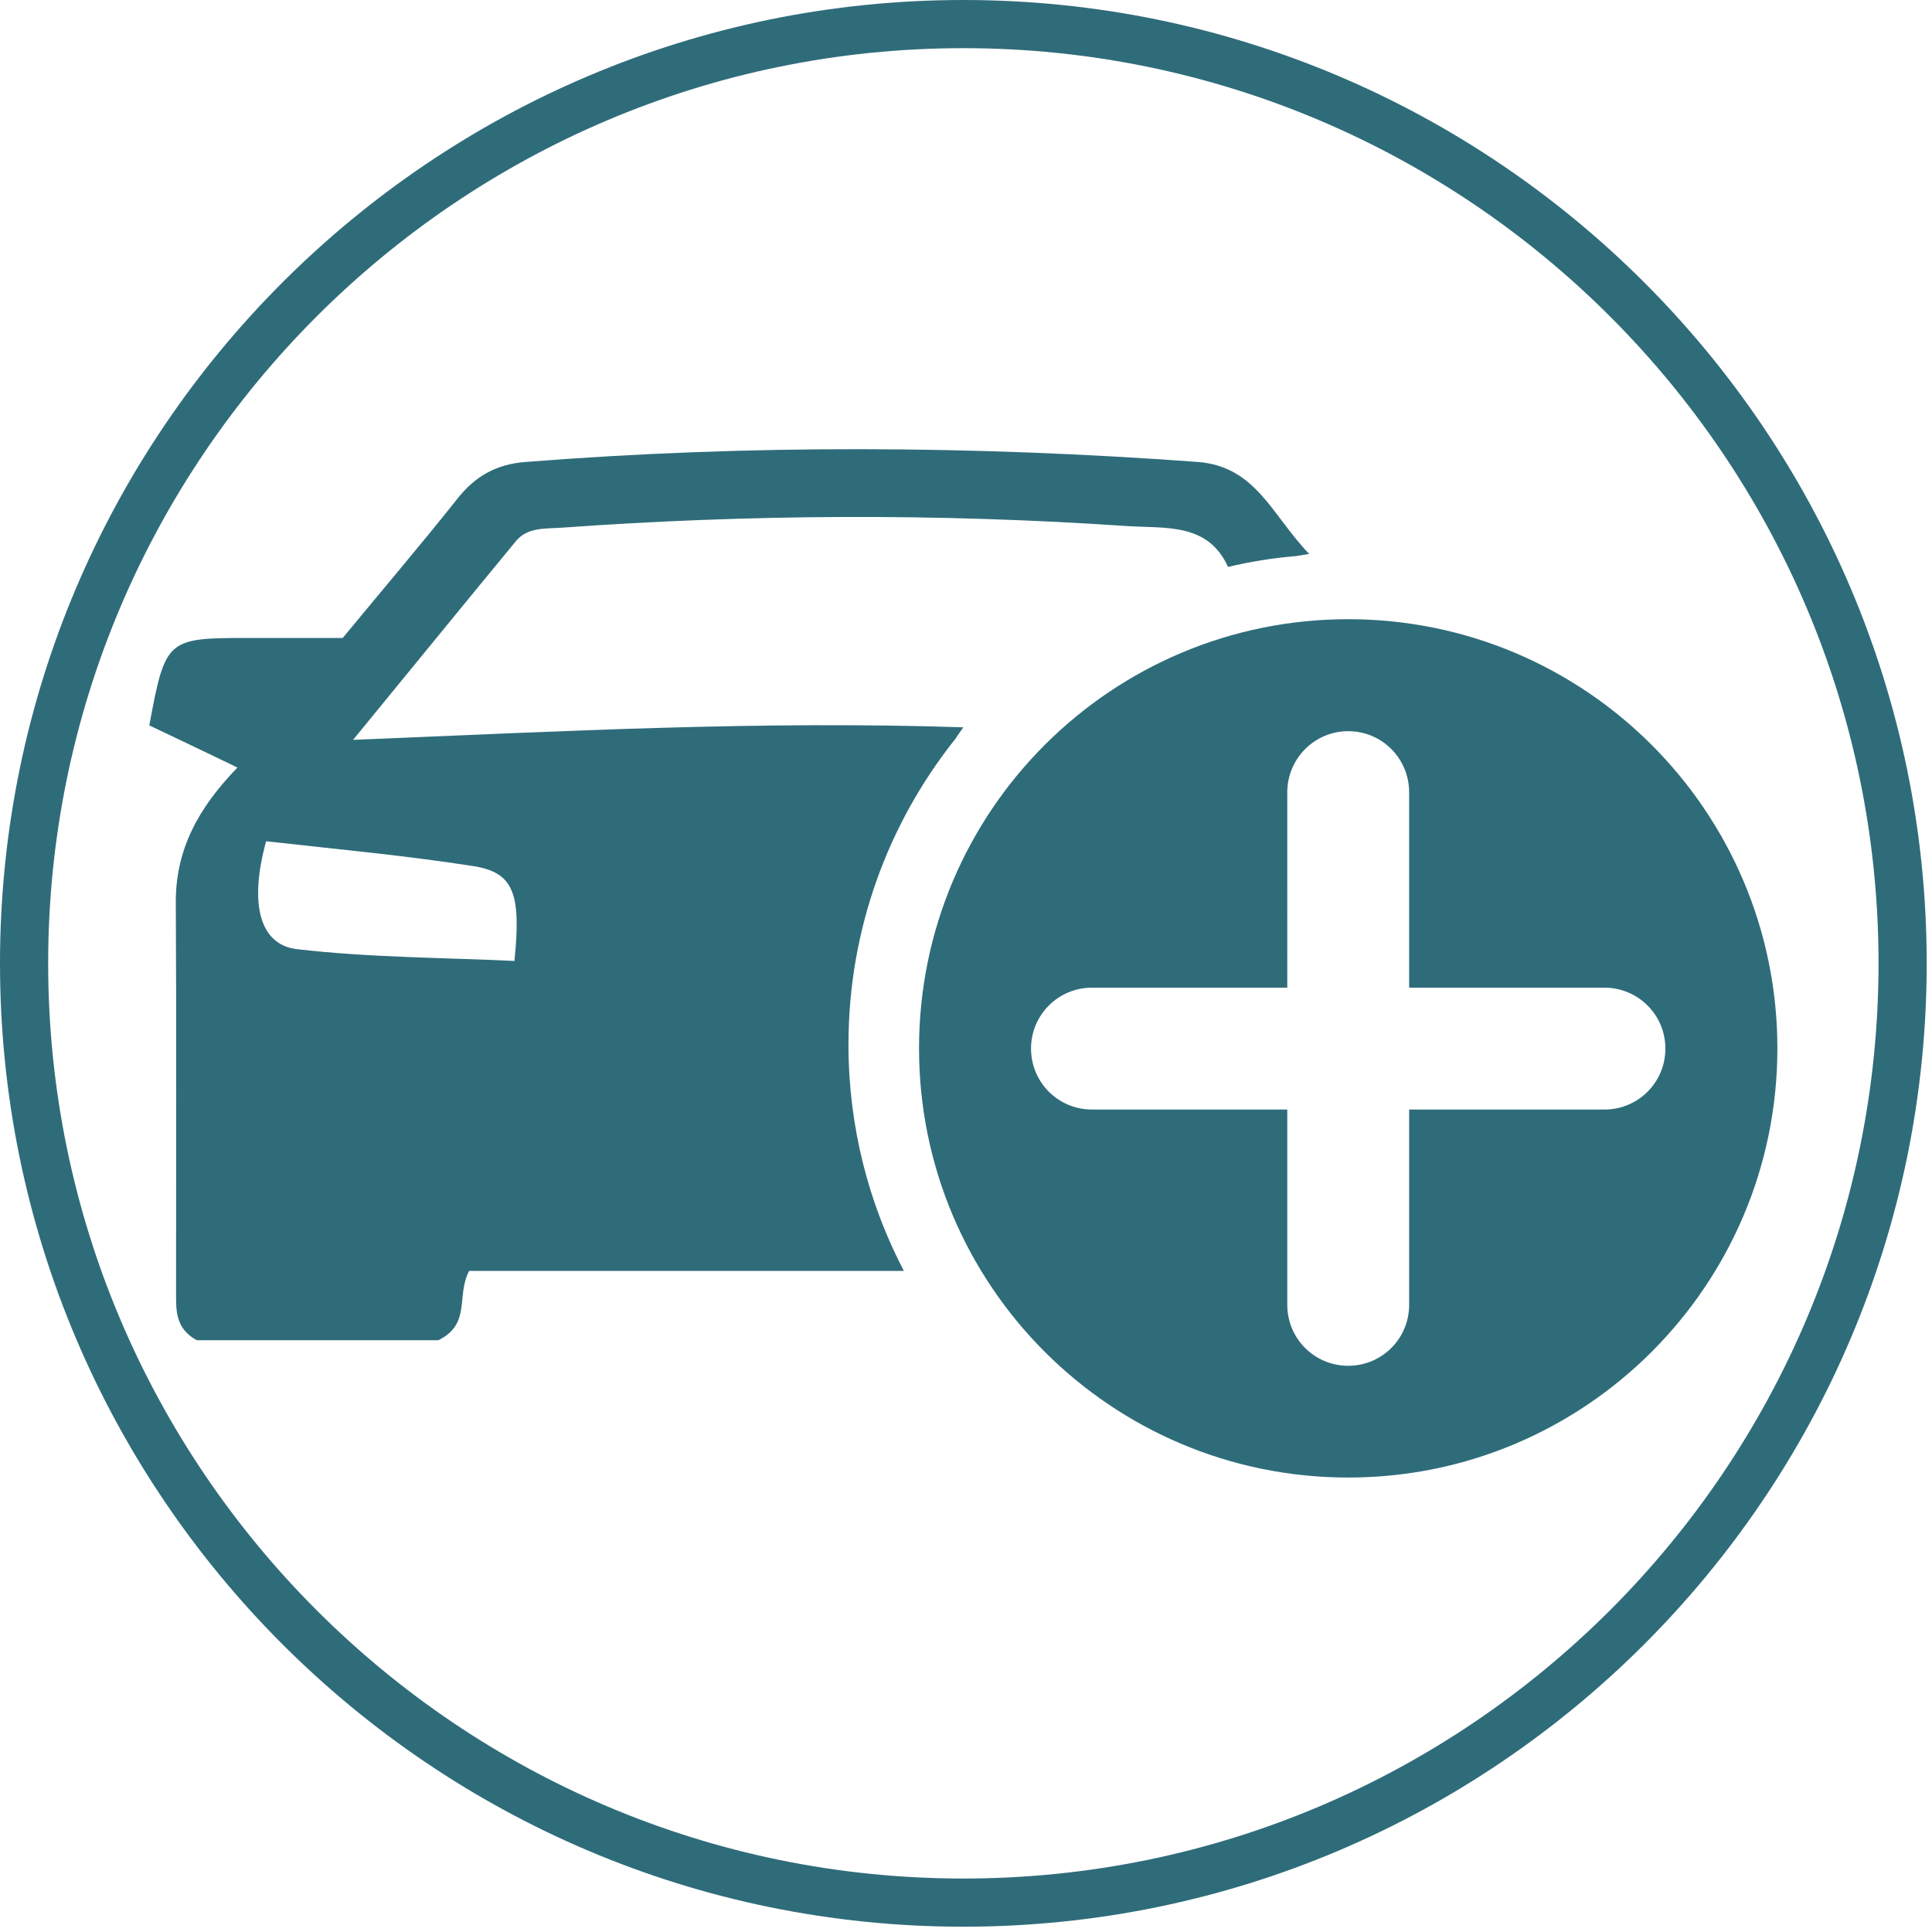 <?xml version="1.0" encoding="utf-8"?>
<!-- Generator: Adobe Illustrator 21.1.0, SVG Export Plug-In . SVG Version: 6.00 Build 0)  -->
<svg version="1.1" id="Ebene_1" xmlns="http://www.w3.org/2000/svg" xmlns:xlink="http://www.w3.org/1999/xlink" x="0px" y="0px"
	 viewBox="0 0 802.2 802.2" style="enable-background:new 0 0 802.2 802.2;" xml:space="preserve">
<style type="text/css">
	.st0{fill:#2F6C7A;}
</style>
<g>
	<g>
		<path class="st0" d="M400,800C179.4,800,0,620.6,0,400S179.4,0,400,0s400,179.4,400,400S620.6,800,400,800z M400,20
			C190.5,20,20,190.5,20,400s170.5,380,380,380s380-170.5,380-380S609.5,20,400,20z"/>
	</g>
	<path class="st0" d="M538.1,230.9c1.8-0.3,3.6-0.6,5.5-0.9c-15.4-15.9-22-36.4-46.4-38.2c-93-6.8-185.9-7.3-278.8,0
		c-12.2,0.9-21,5.8-28.5,15.3c-15.5,19.5-31.7,38.5-47.6,57.8c-13.8,0-26.9,0-40,0c-33,0-33.7,0.6-40.3,36.3
		c11.4,5.4,23.1,11,36.6,17.5C82.4,335.4,72.8,352.8,73,375c0.3,53.8,0.1,107.6,0.1,161.3c0,7.7-0.4,15.2,8.6,20.2H182
		c13.8-6.8,7.3-18.5,12.8-28.8h180.5c-14.7-28.1-23-60.1-23-94c0-48,16.6-92,44.3-126.8c1.1-1.6,2.2-3.3,3.4-4.9
		c-83.6-2.8-166,1.6-253.4,5.2c24.5-29.9,46-56.3,67.6-82.5c4.9-5.9,12.2-5.1,19.1-5.6c78-5.6,156-6,234.1-0.7
		c16.6,1.1,34.1-1.5,42.5,17C519.1,233.2,528.5,231.7,538.1,230.9L538.1,230.9z M196.4,359.6c16.8,2.6,20.1,11.2,17.2,39.4
		c-30-1.4-60.3-1.4-90.3-4.9c-15.6-1.8-19.9-19-12.8-44.8C139.7,352.6,168.2,355.2,196.4,359.6L196.4,359.6z"/>
	<path class="st0" d="M559.8,257.1c-98.4,0-178.2,79.8-178.2,178.2s79.8,178.2,178.2,178.2S738,533.7,738,435.3
		S658.2,257.1,559.8,257.1z M666.2,460.7h-81.1v81.1c0,14-11.3,25.3-25.3,25.3s-25.3-11.3-25.3-25.3v-81.1h-81.1
		c-14,0-25.3-11.3-25.3-25.3s11.3-25.3,25.3-25.3h81.1V329c0-14,11.3-25.4,25.3-25.4s25.3,11.3,25.3,25.4v81.1h81.1
		c14,0,25.3,11.3,25.3,25.3S680.2,460.7,666.2,460.7z"/>
</g>
</svg>
